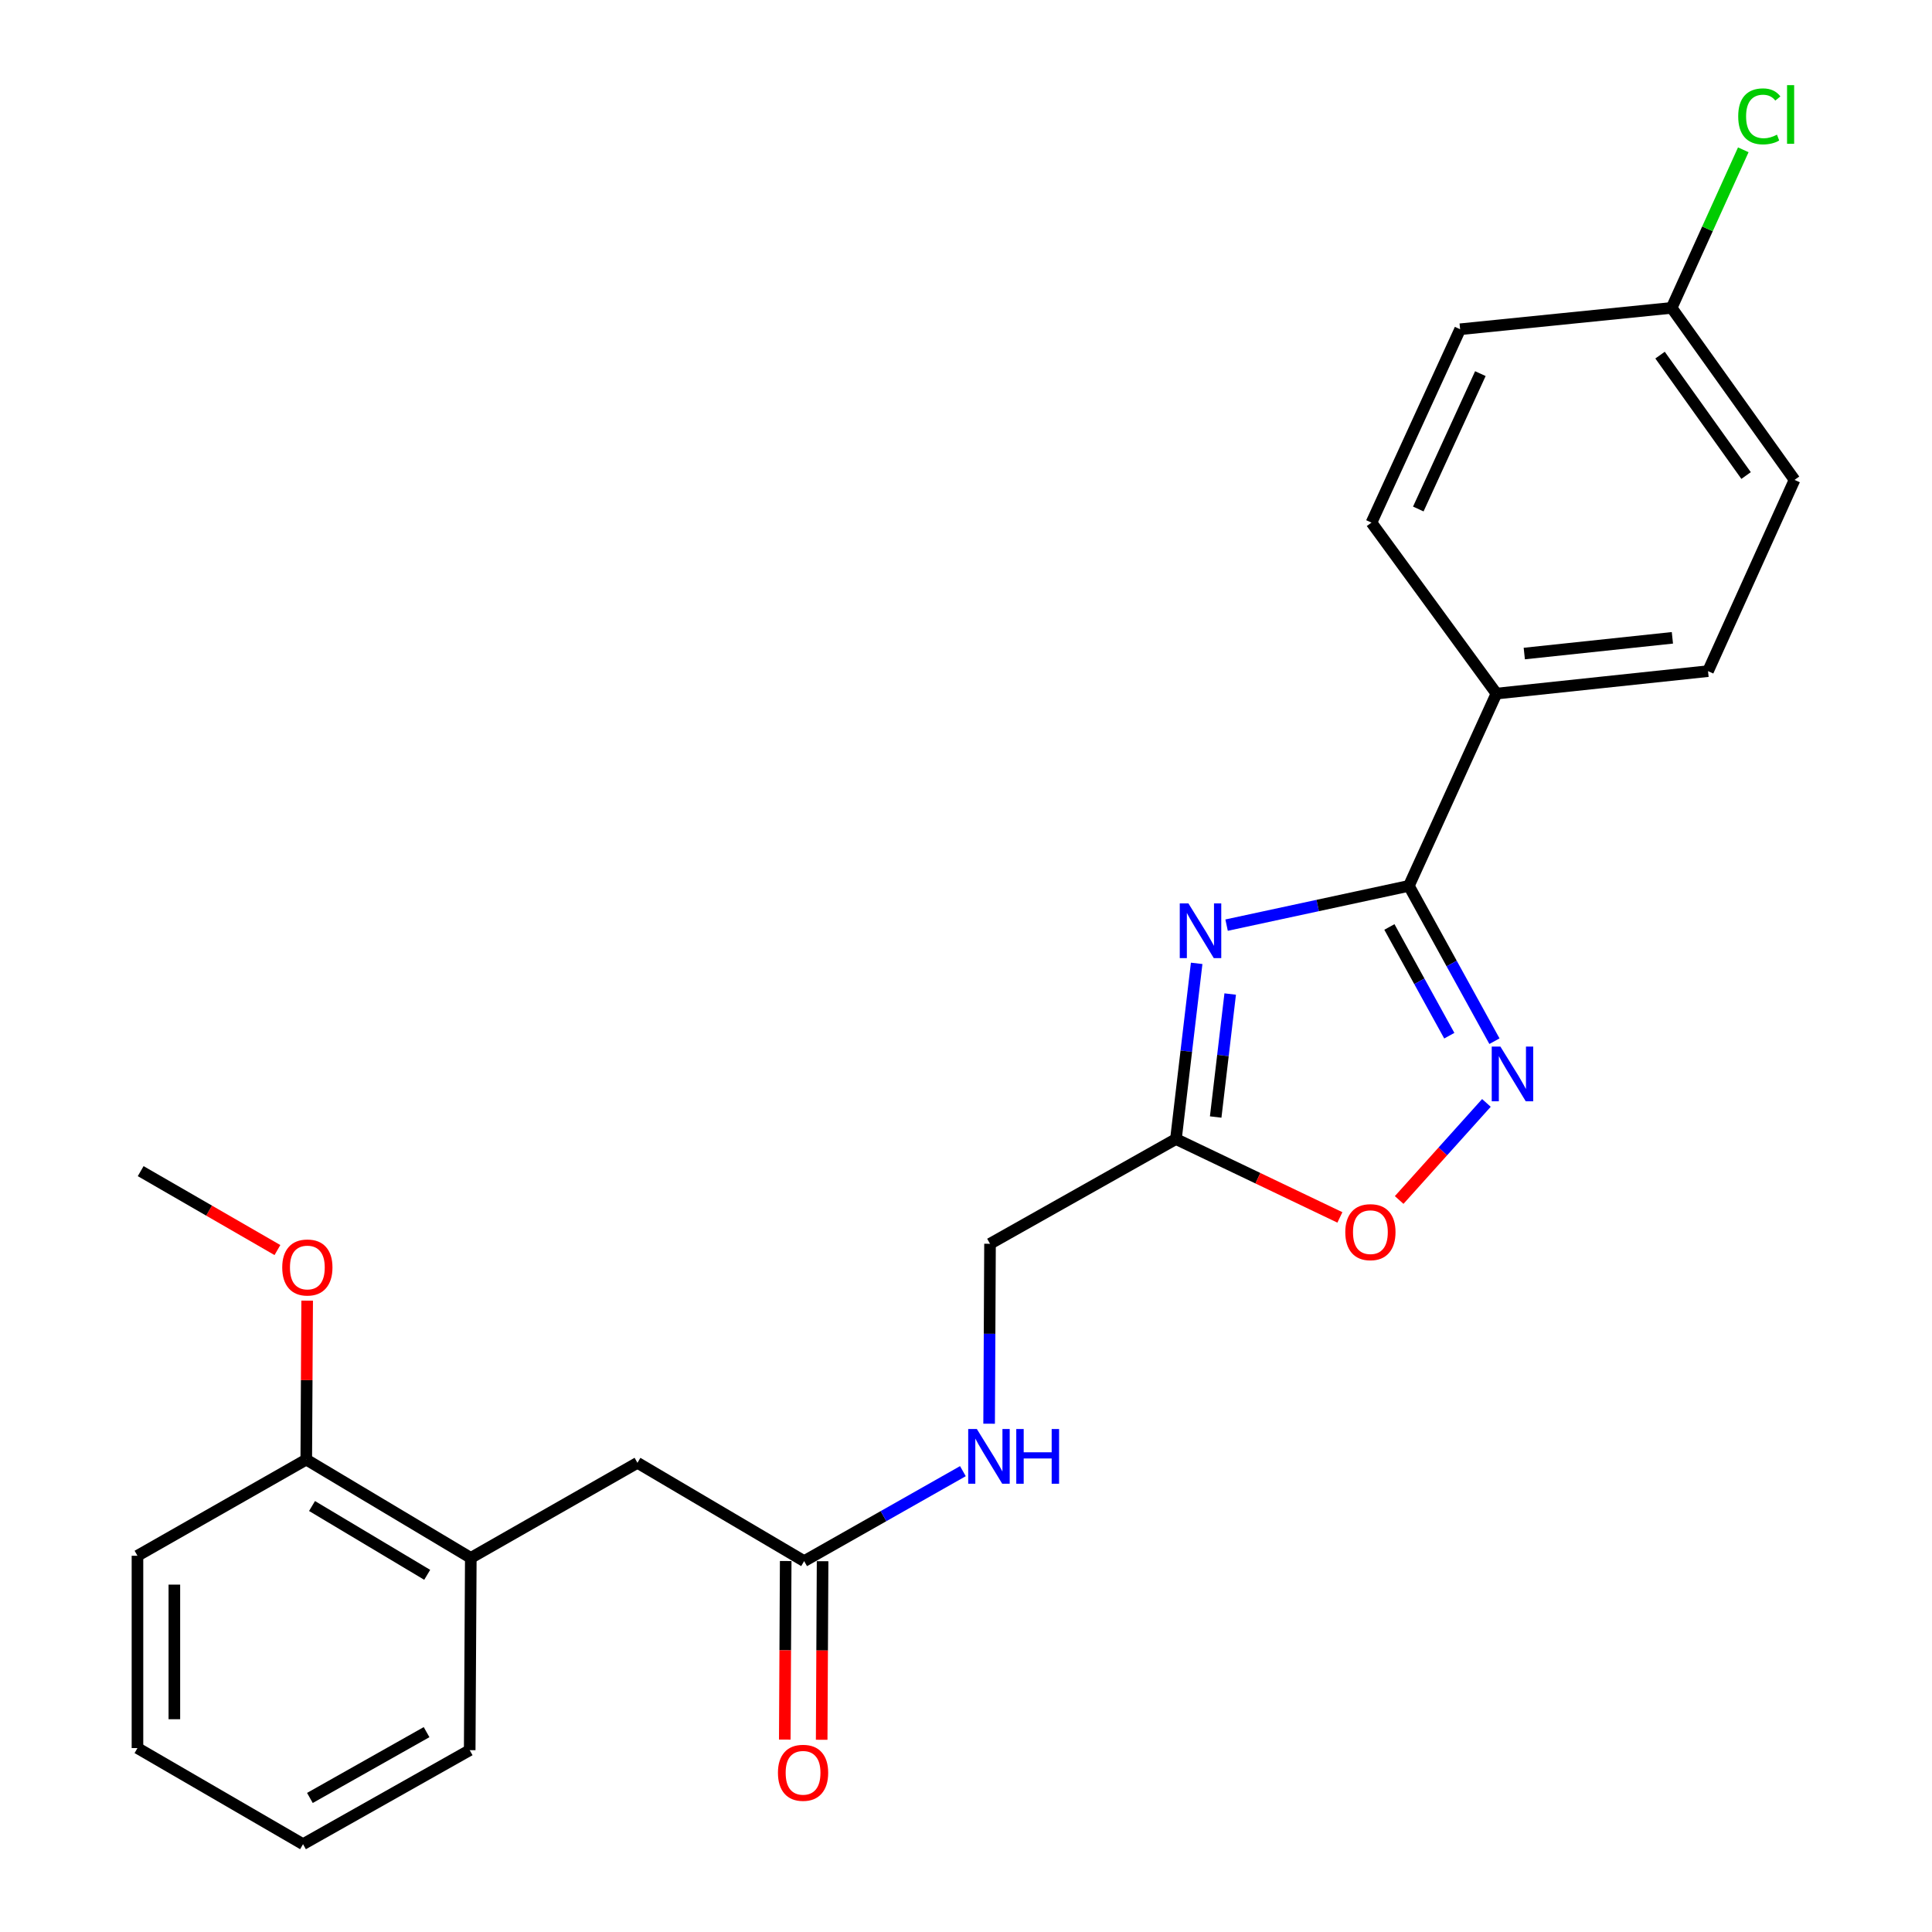<?xml version='1.0' encoding='iso-8859-1'?>
<svg version='1.1' baseProfile='full'
              xmlns='http://www.w3.org/2000/svg'
                      xmlns:rdkit='http://www.rdkit.org/xml'
                      xmlns:xlink='http://www.w3.org/1999/xlink'
                  xml:space='preserve'
width='1000px' height='1000px' viewBox='0 0 1000 1000'>
<!-- END OF HEADER -->
<rect style='opacity:1.0;fill:#FFFFFF;stroke:none' width='1000' height='1000' x='0' y='0'> </rect>
<path class='bond-0' d='M 634.88,478.848 L 682.055,468.686' style='fill:none;fill-rule:evenodd;stroke:#0000FF;stroke-width:6px;stroke-linecap:butt;stroke-linejoin:miter;stroke-opacity:1' />
<path class='bond-0' d='M 682.055,468.686 L 729.229,458.524' style='fill:none;fill-rule:evenodd;stroke:#000000;stroke-width:6px;stroke-linecap:butt;stroke-linejoin:miter;stroke-opacity:1' />
<path class='bond-2' d='M 619.392,498.63 L 614.027,544.1' style='fill:none;fill-rule:evenodd;stroke:#0000FF;stroke-width:6px;stroke-linecap:butt;stroke-linejoin:miter;stroke-opacity:1' />
<path class='bond-2' d='M 614.027,544.1 L 608.663,589.571' style='fill:none;fill-rule:evenodd;stroke:#000000;stroke-width:6px;stroke-linecap:butt;stroke-linejoin:miter;stroke-opacity:1' />
<path class='bond-2' d='M 636.746,514.509 L 632.991,546.338' style='fill:none;fill-rule:evenodd;stroke:#0000FF;stroke-width:6px;stroke-linecap:butt;stroke-linejoin:miter;stroke-opacity:1' />
<path class='bond-2' d='M 632.991,546.338 L 629.236,578.167' style='fill:none;fill-rule:evenodd;stroke:#000000;stroke-width:6px;stroke-linecap:butt;stroke-linejoin:miter;stroke-opacity:1' />
<path class='bond-1' d='M 729.229,458.524 L 751.375,498.721' style='fill:none;fill-rule:evenodd;stroke:#000000;stroke-width:6px;stroke-linecap:butt;stroke-linejoin:miter;stroke-opacity:1' />
<path class='bond-1' d='M 751.375,498.721 L 773.522,538.918' style='fill:none;fill-rule:evenodd;stroke:#0000FF;stroke-width:6px;stroke-linecap:butt;stroke-linejoin:miter;stroke-opacity:1' />
<path class='bond-1' d='M 719.148,479.798 L 734.651,507.936' style='fill:none;fill-rule:evenodd;stroke:#000000;stroke-width:6px;stroke-linecap:butt;stroke-linejoin:miter;stroke-opacity:1' />
<path class='bond-1' d='M 734.651,507.936 L 750.153,536.074' style='fill:none;fill-rule:evenodd;stroke:#0000FF;stroke-width:6px;stroke-linecap:butt;stroke-linejoin:miter;stroke-opacity:1' />
<path class='bond-5' d='M 729.229,458.524 L 774.559,359.005' style='fill:none;fill-rule:evenodd;stroke:#000000;stroke-width:6px;stroke-linecap:butt;stroke-linejoin:miter;stroke-opacity:1' />
<path class='bond-24' d='M 769.364,570.867 L 746.784,595.991' style='fill:none;fill-rule:evenodd;stroke:#0000FF;stroke-width:6px;stroke-linecap:butt;stroke-linejoin:miter;stroke-opacity:1' />
<path class='bond-24' d='M 746.784,595.991 L 724.205,621.114' style='fill:none;fill-rule:evenodd;stroke:#FF0000;stroke-width:6px;stroke-linecap:butt;stroke-linejoin:miter;stroke-opacity:1' />
<path class='bond-3' d='M 608.663,589.571 L 651.095,609.852' style='fill:none;fill-rule:evenodd;stroke:#000000;stroke-width:6px;stroke-linecap:butt;stroke-linejoin:miter;stroke-opacity:1' />
<path class='bond-3' d='M 651.095,609.852 L 693.527,630.133' style='fill:none;fill-rule:evenodd;stroke:#FF0000;stroke-width:6px;stroke-linecap:butt;stroke-linejoin:miter;stroke-opacity:1' />
<path class='bond-11' d='M 608.663,589.571 L 512.433,643.78' style='fill:none;fill-rule:evenodd;stroke:#000000;stroke-width:6px;stroke-linecap:butt;stroke-linejoin:miter;stroke-opacity:1' />
<path class='bond-4' d='M 416.225,808.031 L 457.309,784.749' style='fill:none;fill-rule:evenodd;stroke:#000000;stroke-width:6px;stroke-linecap:butt;stroke-linejoin:miter;stroke-opacity:1' />
<path class='bond-4' d='M 457.309,784.749 L 498.393,761.466' style='fill:none;fill-rule:evenodd;stroke:#0000FF;stroke-width:6px;stroke-linecap:butt;stroke-linejoin:miter;stroke-opacity:1' />
<path class='bond-7' d='M 416.225,808.031 L 329.946,757.153' style='fill:none;fill-rule:evenodd;stroke:#000000;stroke-width:6px;stroke-linecap:butt;stroke-linejoin:miter;stroke-opacity:1' />
<path class='bond-10' d='M 406.677,807.982 L 406.44,854.194' style='fill:none;fill-rule:evenodd;stroke:#000000;stroke-width:6px;stroke-linecap:butt;stroke-linejoin:miter;stroke-opacity:1' />
<path class='bond-10' d='M 406.44,854.194 L 406.202,900.405' style='fill:none;fill-rule:evenodd;stroke:#FF0000;stroke-width:6px;stroke-linecap:butt;stroke-linejoin:miter;stroke-opacity:1' />
<path class='bond-10' d='M 425.772,808.08 L 425.535,854.292' style='fill:none;fill-rule:evenodd;stroke:#000000;stroke-width:6px;stroke-linecap:butt;stroke-linejoin:miter;stroke-opacity:1' />
<path class='bond-10' d='M 425.535,854.292 L 425.298,900.503' style='fill:none;fill-rule:evenodd;stroke:#FF0000;stroke-width:6px;stroke-linecap:butt;stroke-linejoin:miter;stroke-opacity:1' />
<path class='bond-12' d='M 774.559,359.005 L 884.07,347.378' style='fill:none;fill-rule:evenodd;stroke:#000000;stroke-width:6px;stroke-linecap:butt;stroke-linejoin:miter;stroke-opacity:1' />
<path class='bond-12' d='M 788.969,338.273 L 865.627,330.134' style='fill:none;fill-rule:evenodd;stroke:#000000;stroke-width:6px;stroke-linecap:butt;stroke-linejoin:miter;stroke-opacity:1' />
<path class='bond-13' d='M 774.559,359.005 L 709.868,270.509' style='fill:none;fill-rule:evenodd;stroke:#000000;stroke-width:6px;stroke-linecap:butt;stroke-linejoin:miter;stroke-opacity:1' />
<path class='bond-6' d='M 243.688,806.366 L 329.946,757.153' style='fill:none;fill-rule:evenodd;stroke:#000000;stroke-width:6px;stroke-linecap:butt;stroke-linejoin:miter;stroke-opacity:1' />
<path class='bond-9' d='M 243.688,806.366 L 158.523,755.487' style='fill:none;fill-rule:evenodd;stroke:#000000;stroke-width:6px;stroke-linecap:butt;stroke-linejoin:miter;stroke-opacity:1' />
<path class='bond-9' d='M 221.12,815.127 L 161.504,779.512' style='fill:none;fill-rule:evenodd;stroke:#000000;stroke-width:6px;stroke-linecap:butt;stroke-linejoin:miter;stroke-opacity:1' />
<path class='bond-19' d='M 243.688,806.366 L 243.115,905.884' style='fill:none;fill-rule:evenodd;stroke:#000000;stroke-width:6px;stroke-linecap:butt;stroke-linejoin:miter;stroke-opacity:1' />
<path class='bond-8' d='M 511.966,736.911 L 512.2,690.345' style='fill:none;fill-rule:evenodd;stroke:#0000FF;stroke-width:6px;stroke-linecap:butt;stroke-linejoin:miter;stroke-opacity:1' />
<path class='bond-8' d='M 512.2,690.345 L 512.433,643.78' style='fill:none;fill-rule:evenodd;stroke:#000000;stroke-width:6px;stroke-linecap:butt;stroke-linejoin:miter;stroke-opacity:1' />
<path class='bond-18' d='M 158.523,755.487 L 158.755,714.352' style='fill:none;fill-rule:evenodd;stroke:#000000;stroke-width:6px;stroke-linecap:butt;stroke-linejoin:miter;stroke-opacity:1' />
<path class='bond-18' d='M 158.755,714.352 L 158.988,673.217' style='fill:none;fill-rule:evenodd;stroke:#FF0000;stroke-width:6px;stroke-linecap:butt;stroke-linejoin:miter;stroke-opacity:1' />
<path class='bond-20' d='M 158.523,755.487 L 71.151,805.263' style='fill:none;fill-rule:evenodd;stroke:#000000;stroke-width:6px;stroke-linecap:butt;stroke-linejoin:miter;stroke-opacity:1' />
<path class='bond-15' d='M 884.07,347.378 L 928.849,248.39' style='fill:none;fill-rule:evenodd;stroke:#000000;stroke-width:6px;stroke-linecap:butt;stroke-linejoin:miter;stroke-opacity:1' />
<path class='bond-16' d='M 709.868,270.509 L 755.76,170.418' style='fill:none;fill-rule:evenodd;stroke:#000000;stroke-width:6px;stroke-linecap:butt;stroke-linejoin:miter;stroke-opacity:1' />
<path class='bond-16' d='M 734.11,263.454 L 766.234,193.39' style='fill:none;fill-rule:evenodd;stroke:#000000;stroke-width:6px;stroke-linecap:butt;stroke-linejoin:miter;stroke-opacity:1' />
<path class='bond-14' d='M 865.24,159.353 L 755.76,170.418' style='fill:none;fill-rule:evenodd;stroke:#000000;stroke-width:6px;stroke-linecap:butt;stroke-linejoin:miter;stroke-opacity:1' />
<path class='bond-17' d='M 865.24,159.353 L 883.782,118.446' style='fill:none;fill-rule:evenodd;stroke:#000000;stroke-width:6px;stroke-linecap:butt;stroke-linejoin:miter;stroke-opacity:1' />
<path class='bond-17' d='M 883.782,118.446 L 902.324,77.539' style='fill:none;fill-rule:evenodd;stroke:#00CC00;stroke-width:6px;stroke-linecap:butt;stroke-linejoin:miter;stroke-opacity:1' />
<path class='bond-25' d='M 865.24,159.353 L 928.849,248.39' style='fill:none;fill-rule:evenodd;stroke:#000000;stroke-width:6px;stroke-linecap:butt;stroke-linejoin:miter;stroke-opacity:1' />
<path class='bond-25' d='M 859.244,183.809 L 903.77,246.135' style='fill:none;fill-rule:evenodd;stroke:#000000;stroke-width:6px;stroke-linecap:butt;stroke-linejoin:miter;stroke-opacity:1' />
<path class='bond-21' d='M 143.595,647.03 L 108.206,626.607' style='fill:none;fill-rule:evenodd;stroke:#FF0000;stroke-width:6px;stroke-linecap:butt;stroke-linejoin:miter;stroke-opacity:1' />
<path class='bond-21' d='M 108.206,626.607 L 72.817,606.183' style='fill:none;fill-rule:evenodd;stroke:#000000;stroke-width:6px;stroke-linecap:butt;stroke-linejoin:miter;stroke-opacity:1' />
<path class='bond-22' d='M 243.115,905.884 L 156.847,954.545' style='fill:none;fill-rule:evenodd;stroke:#000000;stroke-width:6px;stroke-linecap:butt;stroke-linejoin:miter;stroke-opacity:1' />
<path class='bond-22' d='M 220.793,896.552 L 160.406,930.614' style='fill:none;fill-rule:evenodd;stroke:#000000;stroke-width:6px;stroke-linecap:butt;stroke-linejoin:miter;stroke-opacity:1' />
<path class='bond-26' d='M 71.151,805.263 L 71.151,904.802' style='fill:none;fill-rule:evenodd;stroke:#000000;stroke-width:6px;stroke-linecap:butt;stroke-linejoin:miter;stroke-opacity:1' />
<path class='bond-26' d='M 90.247,820.194 L 90.247,889.871' style='fill:none;fill-rule:evenodd;stroke:#000000;stroke-width:6px;stroke-linecap:butt;stroke-linejoin:miter;stroke-opacity:1' />
<path class='bond-23' d='M 156.847,954.545 L 71.151,904.802' style='fill:none;fill-rule:evenodd;stroke:#000000;stroke-width:6px;stroke-linecap:butt;stroke-linejoin:miter;stroke-opacity:1' />
<path  class='atom-0' d='M 615.122 467.596
L 624.402 482.596
Q 625.322 484.076, 626.802 486.756
Q 628.282 489.436, 628.362 489.596
L 628.362 467.596
L 632.122 467.596
L 632.122 495.916
L 628.242 495.916
L 618.282 479.516
Q 617.122 477.596, 615.882 475.396
Q 614.682 473.196, 614.322 472.516
L 614.322 495.916
L 610.642 495.916
L 610.642 467.596
L 615.122 467.596
' fill='#0000FF'/>
<path  class='atom-2' d='M 776.595 541.697
L 785.875 556.697
Q 786.795 558.177, 788.275 560.857
Q 789.755 563.537, 789.835 563.697
L 789.835 541.697
L 793.595 541.697
L 793.595 570.017
L 789.715 570.017
L 779.755 553.617
Q 778.595 551.697, 777.355 549.497
Q 776.155 547.297, 775.795 546.617
L 775.795 570.017
L 772.115 570.017
L 772.115 541.697
L 776.595 541.697
' fill='#0000FF'/>
<path  class='atom-4' d='M 696.316 637.76
Q 696.316 630.96, 699.676 627.16
Q 703.036 623.36, 709.316 623.36
Q 715.596 623.36, 718.956 627.16
Q 722.316 630.96, 722.316 637.76
Q 722.316 644.64, 718.916 648.56
Q 715.516 652.44, 709.316 652.44
Q 703.076 652.44, 699.676 648.56
Q 696.316 644.68, 696.316 637.76
M 709.316 649.24
Q 713.636 649.24, 715.956 646.36
Q 718.316 643.44, 718.316 637.76
Q 718.316 632.2, 715.956 629.4
Q 713.636 626.56, 709.316 626.56
Q 704.996 626.56, 702.636 629.36
Q 700.316 632.16, 700.316 637.76
Q 700.316 643.48, 702.636 646.36
Q 704.996 649.24, 709.316 649.24
' fill='#FF0000'/>
<path  class='atom-9' d='M 505.622 739.662
L 514.902 754.662
Q 515.822 756.142, 517.302 758.822
Q 518.782 761.502, 518.862 761.662
L 518.862 739.662
L 522.622 739.662
L 522.622 767.982
L 518.742 767.982
L 508.782 751.582
Q 507.622 749.662, 506.382 747.462
Q 505.182 745.262, 504.822 744.582
L 504.822 767.982
L 501.142 767.982
L 501.142 739.662
L 505.622 739.662
' fill='#0000FF'/>
<path  class='atom-9' d='M 526.022 739.662
L 529.862 739.662
L 529.862 751.702
L 544.342 751.702
L 544.342 739.662
L 548.182 739.662
L 548.182 767.982
L 544.342 767.982
L 544.342 754.902
L 529.862 754.902
L 529.862 767.982
L 526.022 767.982
L 526.022 739.662
' fill='#0000FF'/>
<path  class='atom-11' d='M 402.662 917.591
Q 402.662 910.791, 406.022 906.991
Q 409.382 903.191, 415.662 903.191
Q 421.942 903.191, 425.302 906.991
Q 428.662 910.791, 428.662 917.591
Q 428.662 924.471, 425.262 928.391
Q 421.862 932.271, 415.662 932.271
Q 409.422 932.271, 406.022 928.391
Q 402.662 924.511, 402.662 917.591
M 415.662 929.071
Q 419.982 929.071, 422.302 926.191
Q 424.662 923.271, 424.662 917.591
Q 424.662 912.031, 422.302 909.231
Q 419.982 906.391, 415.662 906.391
Q 411.342 906.391, 408.982 909.191
Q 406.662 911.991, 406.662 917.591
Q 406.662 923.311, 408.982 926.191
Q 411.342 929.071, 415.662 929.071
' fill='#FF0000'/>
<path  class='atom-18' d='M 899.693 60.231
Q 899.693 53.191, 902.973 49.511
Q 906.293 45.791, 912.573 45.791
Q 918.413 45.791, 921.533 49.911
L 918.893 52.071
Q 916.613 49.071, 912.573 49.071
Q 908.293 49.071, 906.013 51.951
Q 903.773 54.791, 903.773 60.231
Q 903.773 65.831, 906.093 68.711
Q 908.453 71.591, 913.013 71.591
Q 916.133 71.591, 919.773 69.711
L 920.893 72.711
Q 919.413 73.671, 917.173 74.231
Q 914.933 74.791, 912.453 74.791
Q 906.293 74.791, 902.973 71.031
Q 899.693 67.271, 899.693 60.231
' fill='#00CC00'/>
<path  class='atom-18' d='M 924.973 44.071
L 928.653 44.071
L 928.653 74.431
L 924.973 74.431
L 924.973 44.071
' fill='#00CC00'/>
<path  class='atom-19' d='M 146.085 656.049
Q 146.085 649.249, 149.445 645.449
Q 152.805 641.649, 159.085 641.649
Q 165.365 641.649, 168.725 645.449
Q 172.085 649.249, 172.085 656.049
Q 172.085 662.929, 168.685 666.849
Q 165.285 670.729, 159.085 670.729
Q 152.845 670.729, 149.445 666.849
Q 146.085 662.969, 146.085 656.049
M 159.085 667.529
Q 163.405 667.529, 165.725 664.649
Q 168.085 661.729, 168.085 656.049
Q 168.085 650.489, 165.725 647.689
Q 163.405 644.849, 159.085 644.849
Q 154.765 644.849, 152.405 647.649
Q 150.085 650.449, 150.085 656.049
Q 150.085 661.769, 152.405 664.649
Q 154.765 667.529, 159.085 667.529
' fill='#FF0000'/>
</svg>
